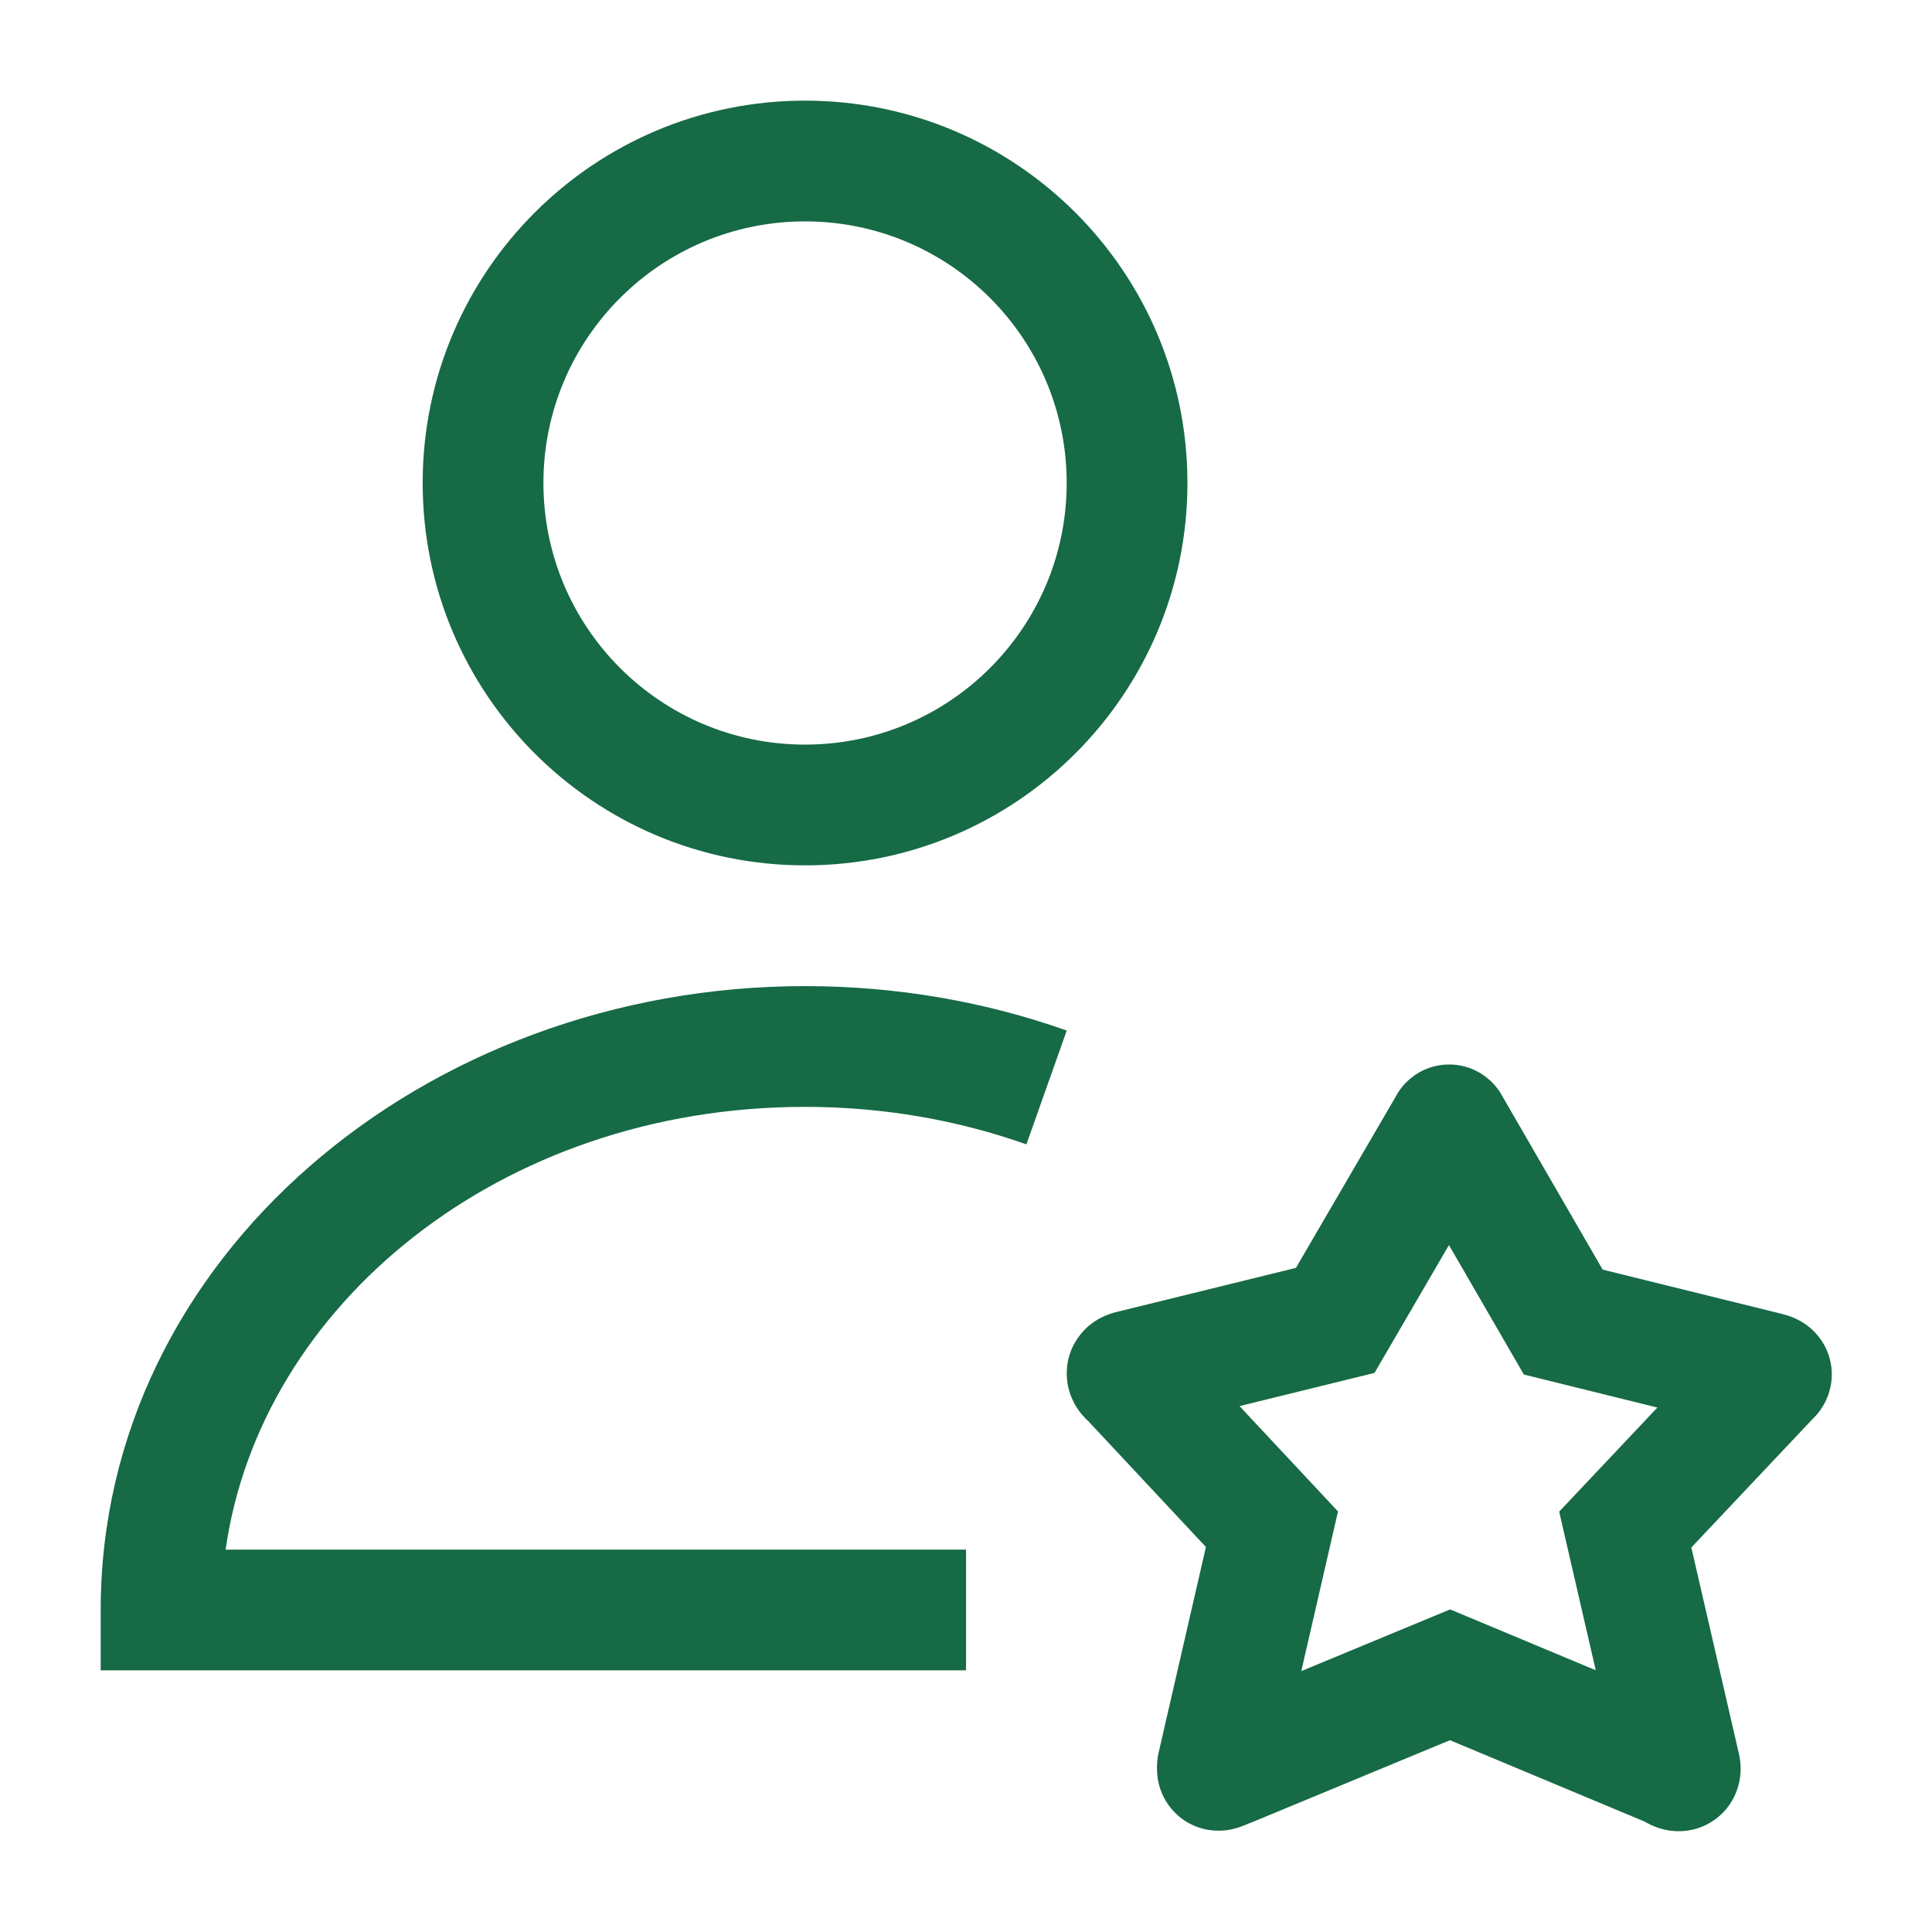 <svg width="44" height="44" viewBox="0 0 44 44" fill="none" xmlns="http://www.w3.org/2000/svg">
<path fill-rule="evenodd" clip-rule="evenodd" d="M18.335 2.292C13.525 2.292 9.626 6.19 9.626 11C9.626 15.809 13.525 19.708 18.335 19.708C23.144 19.708 27.043 15.809 27.043 11C27.043 6.19 23.144 2.292 18.335 2.292ZM12.376 11C12.376 7.709 15.044 5.042 18.335 5.042C21.625 5.042 24.293 7.709 24.293 11C24.293 14.29 21.625 16.958 18.335 16.958C15.044 16.958 12.376 14.29 12.376 11Z" fill="#166A45"/>
<path d="M18.335 25.208C11.382 25.208 5.922 29.737 5.139 35.291H22.001V38.041H2.293V36.666C2.293 28.653 9.653 22.458 18.335 22.458C20.436 22.458 22.448 22.816 24.294 23.47L23.376 26.062C21.825 25.513 20.123 25.208 18.335 25.208Z" fill="#166A45"/>
<path fill-rule="evenodd" clip-rule="evenodd" d="M34.195 24.929C34.207 24.948 34.218 24.97 34.228 24.988L36.5 28.915L40.525 29.909L40.552 29.917L40.586 29.926L40.588 29.926C40.604 29.93 40.701 29.954 40.799 29.991C40.853 30.012 40.972 30.059 41.104 30.149C41.227 30.232 41.486 30.436 41.628 30.811C41.79 31.241 41.708 31.643 41.577 31.912C41.476 32.119 41.346 32.256 41.272 32.326L38.519 35.243L39.603 39.943C39.615 39.998 39.647 40.141 39.641 40.325C39.637 40.453 39.614 40.715 39.455 40.995C39.265 41.328 38.948 41.57 38.574 41.663C38.26 41.741 38.002 41.691 37.885 41.663C37.756 41.631 37.656 41.587 37.605 41.564C37.55 41.538 37.505 41.514 37.481 41.501L37.447 41.482L33.022 39.632L28.505 41.504L28.488 41.51C28.468 41.518 28.452 41.524 28.435 41.531C28.422 41.536 28.409 41.541 28.395 41.548L28.369 41.558C28.35 41.566 28.311 41.582 28.269 41.598C28.235 41.61 28.14 41.645 28.019 41.668C27.919 41.687 27.621 41.736 27.271 41.609C26.835 41.451 26.578 41.121 26.458 40.831C26.363 40.601 26.354 40.401 26.351 40.345C26.348 40.271 26.35 40.206 26.351 40.186C26.355 40.086 26.369 39.99 26.39 39.902L27.464 35.232L24.791 32.372C24.75 32.335 24.701 32.286 24.65 32.227C24.585 32.151 24.432 31.961 24.349 31.672C24.248 31.318 24.263 30.816 24.61 30.387C24.889 30.041 25.242 29.928 25.393 29.888L25.414 29.883L29.514 28.875L31.775 24.995C31.785 24.977 31.797 24.954 31.808 24.935C31.825 24.906 31.89 24.792 32.004 24.672C32.108 24.563 32.441 24.249 32.988 24.243C33.541 24.237 33.883 24.549 33.992 24.662C34.11 24.782 34.178 24.899 34.195 24.929ZM31.303 31.267L32.999 28.356L34.705 31.304L37.746 32.056L35.509 34.426L36.342 38.039L33.026 36.653L29.636 38.058L30.472 34.422L28.229 32.023L31.303 31.267Z" fill="#166A45"/>
</svg>
